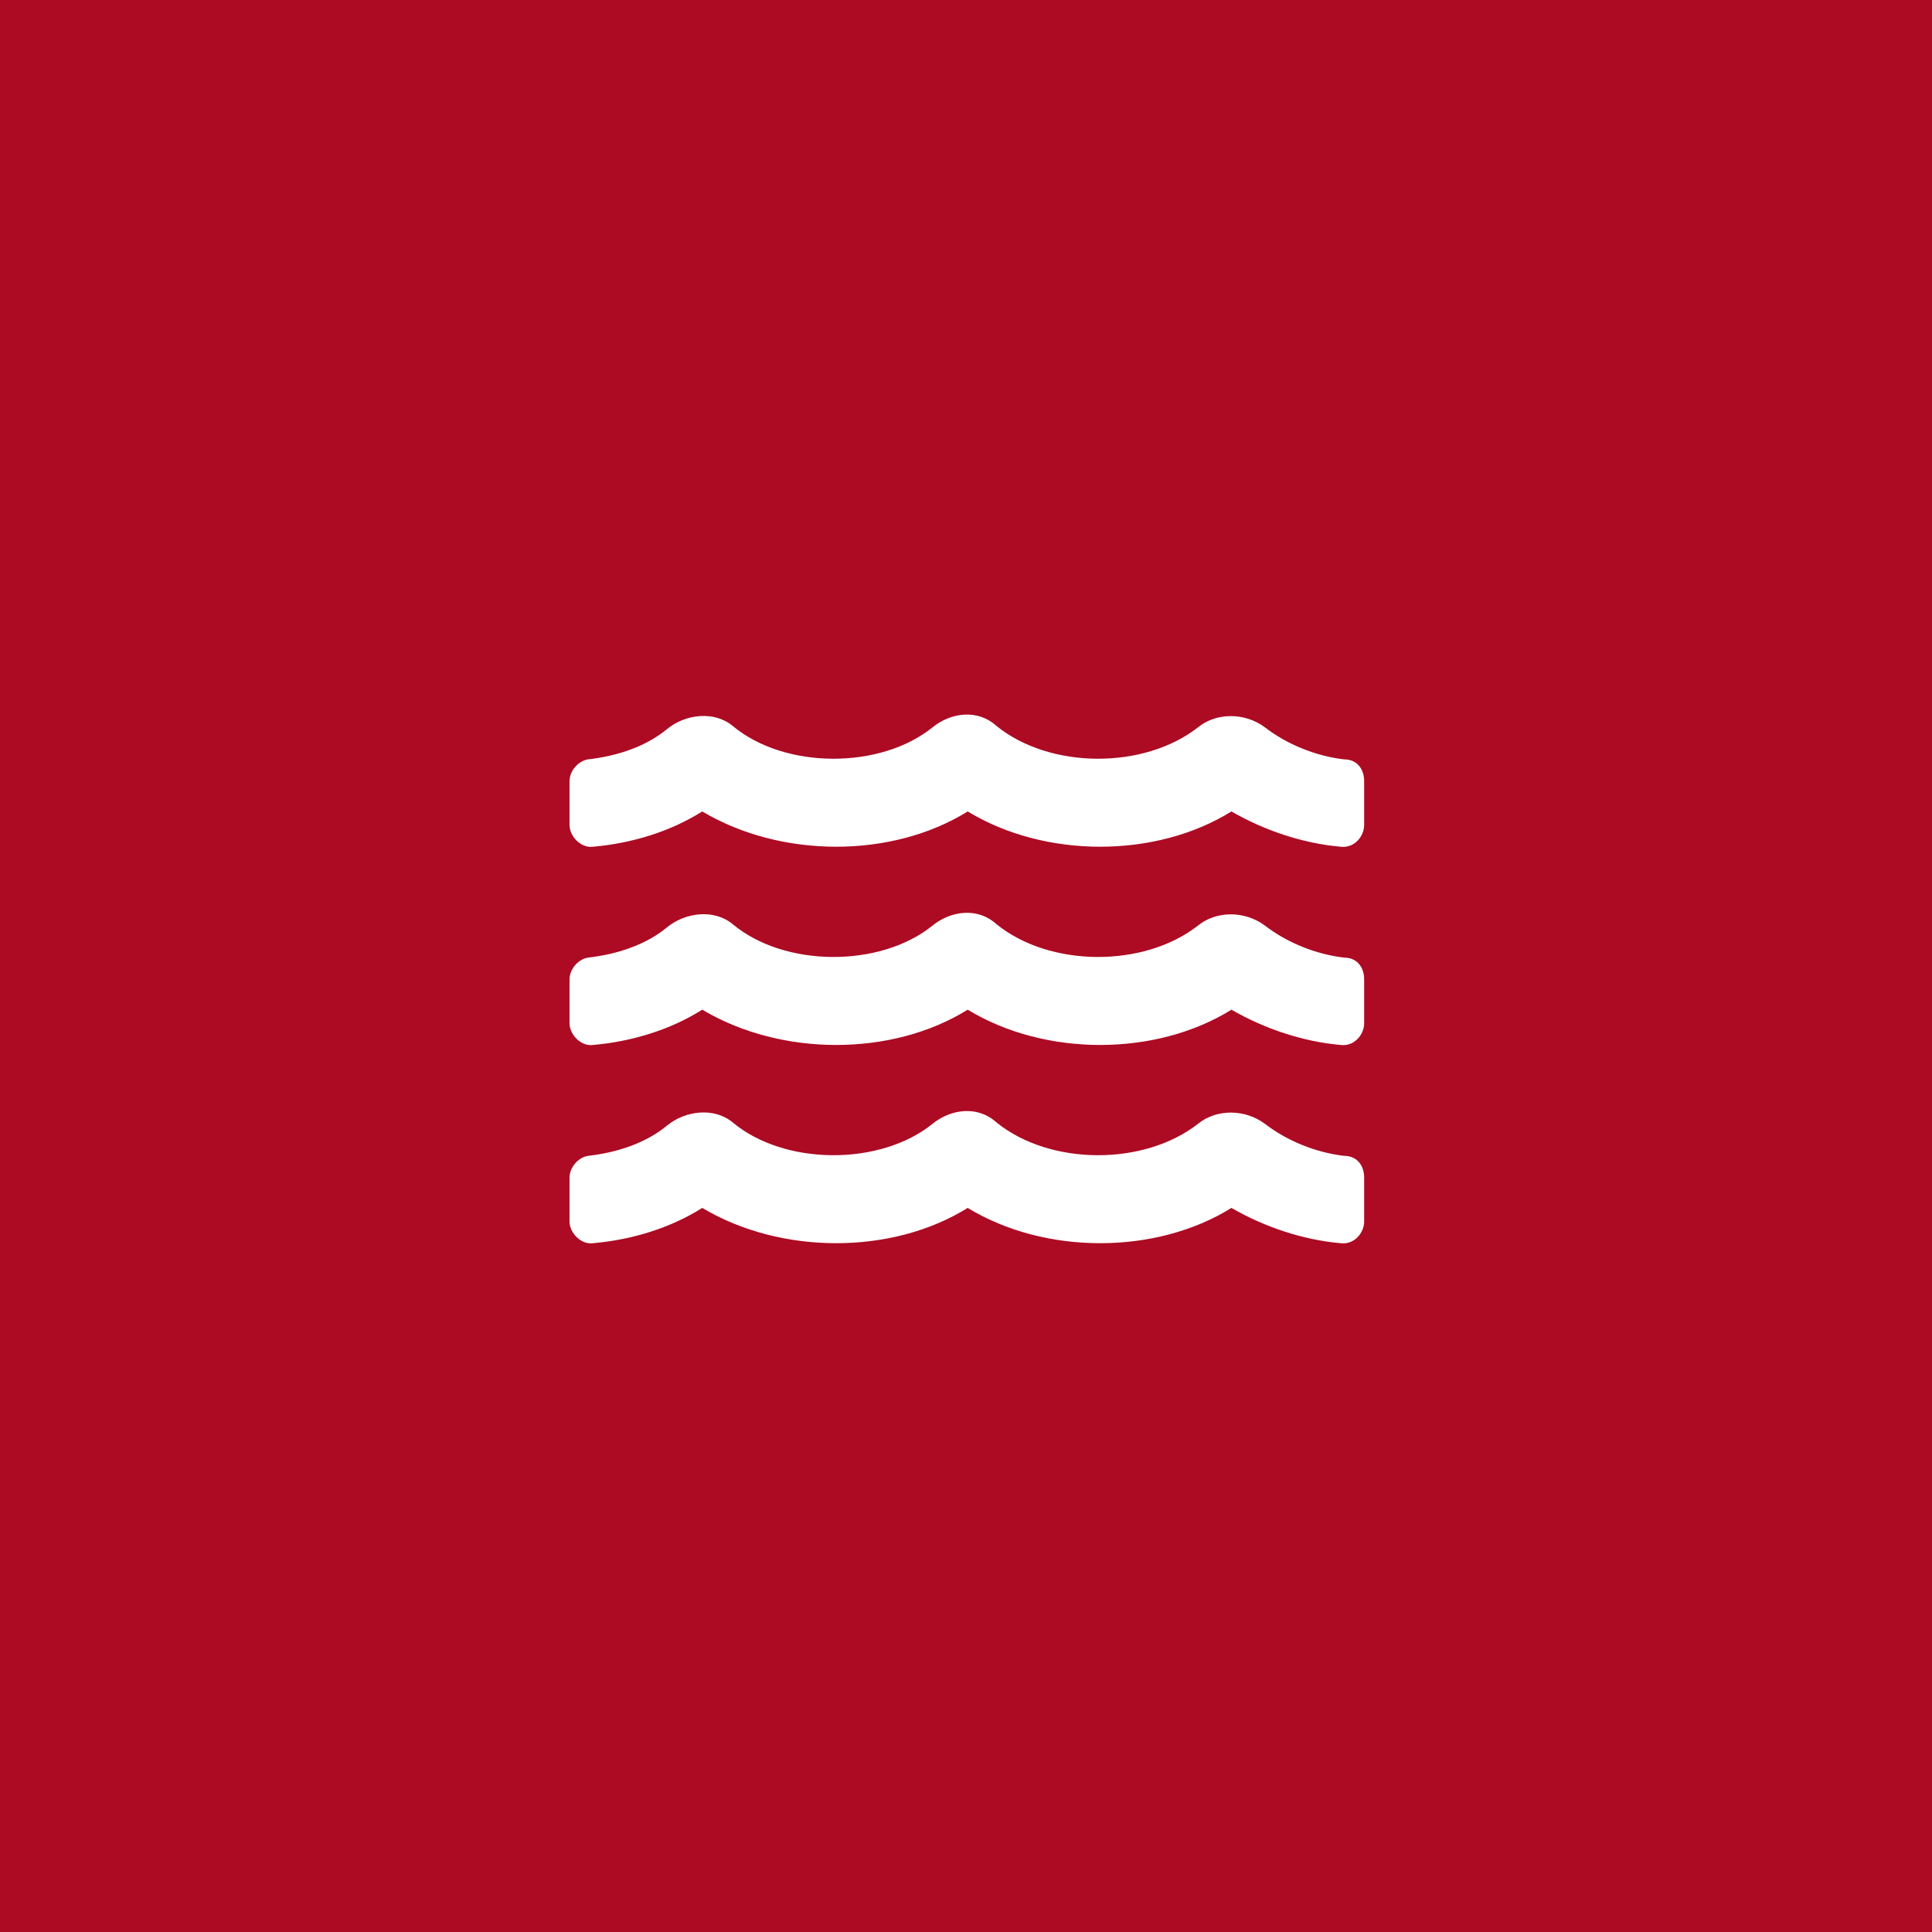 <?xml version="1.0" encoding="UTF-8"?>
<svg xmlns="http://www.w3.org/2000/svg" xmlns:xlink="http://www.w3.org/1999/xlink" version="1.1" id="Ebene_1" x="0px" y="0px" viewBox="0 0 115 115" style="enable-background:new 0 0 115 115;" xml:space="preserve">
<style type="text/css">
	.st0{fill:#AD0A23;}
	.st1{enable-background:new    ;}
	.st2{fill:#FFFFFF;}
</style>
<g id="Gruppe_939" transform="translate(-1025 -3821)">
	<rect id="Rechteck_536" x="1025" y="3821" class="st0" width="115" height="115"></rect>
	<g class="st1">
		<path class="st2" d="M1106.2,3867.5v2.6c0,0.7-0.6,1.4-1.4,1.3c-2.3-0.2-4.6-1-6.5-2.1c-4.5,2.8-11.1,2.8-15.7,0    c-4.5,2.8-11.1,2.8-15.8,0c-1.9,1.2-4.2,1.9-6.5,2.1c-0.7,0.1-1.4-0.6-1.4-1.3v-2.6c0-0.6,0.5-1.2,1.1-1.3    c1.8-0.2,3.5-0.8,4.7-1.8c1.1-0.9,2.8-1.1,3.9-0.2c3.1,2.6,8.8,2.6,11.9,0.1c1.1-0.9,2.7-1.1,3.8-0.1c3.2,2.6,8.8,2.6,12,0.1    c1.1-0.9,2.8-0.9,4,0c1.3,1,3,1.7,4.7,1.9C1105.8,3866.2,1106.2,3866.8,1106.2,3867.5z M1106.2,3879.3v2.6c0,0.7-0.6,1.4-1.4,1.3    c-2.3-0.2-4.6-1-6.5-2.1c-4.5,2.8-11.1,2.8-15.7,0c-4.5,2.8-11.1,2.8-15.8,0c-1.9,1.2-4.2,1.9-6.5,2.1c-0.7,0.1-1.4-0.6-1.4-1.3    v-2.6c0-0.6,0.5-1.2,1.1-1.3c1.8-0.2,3.5-0.8,4.7-1.8c1.1-0.9,2.8-1.1,3.9-0.2c3.1,2.6,8.8,2.6,11.9,0.1c1.1-0.9,2.7-1.1,3.8-0.1    c3.2,2.6,8.8,2.6,12,0.1c1.1-0.9,2.8-0.9,4,0c1.3,1,3,1.7,4.7,1.9C1105.8,3878,1106.2,3878.6,1106.2,3879.3z M1106.2,3891.1v2.6    c0,0.7-0.6,1.4-1.4,1.3c-2.3-0.2-4.6-1-6.5-2.1c-4.5,2.8-11.1,2.8-15.7,0c-4.5,2.8-11.1,2.8-15.8,0c-1.9,1.2-4.2,1.9-6.5,2.1    c-0.7,0.1-1.4-0.6-1.4-1.3v-2.6c0-0.6,0.5-1.2,1.1-1.3c1.8-0.2,3.5-0.8,4.7-1.8c1.1-0.9,2.8-1.1,3.9-0.2c3.1,2.6,8.8,2.6,11.9,0.1    c1.1-0.9,2.7-1.1,3.8-0.1c3.2,2.6,8.8,2.6,12,0.1c1.1-0.9,2.8-0.9,4,0c1.3,1,3,1.7,4.7,1.9    C1105.8,3889.8,1106.2,3890.4,1106.2,3891.1z"></path>
	</g>
</g>
</svg>
